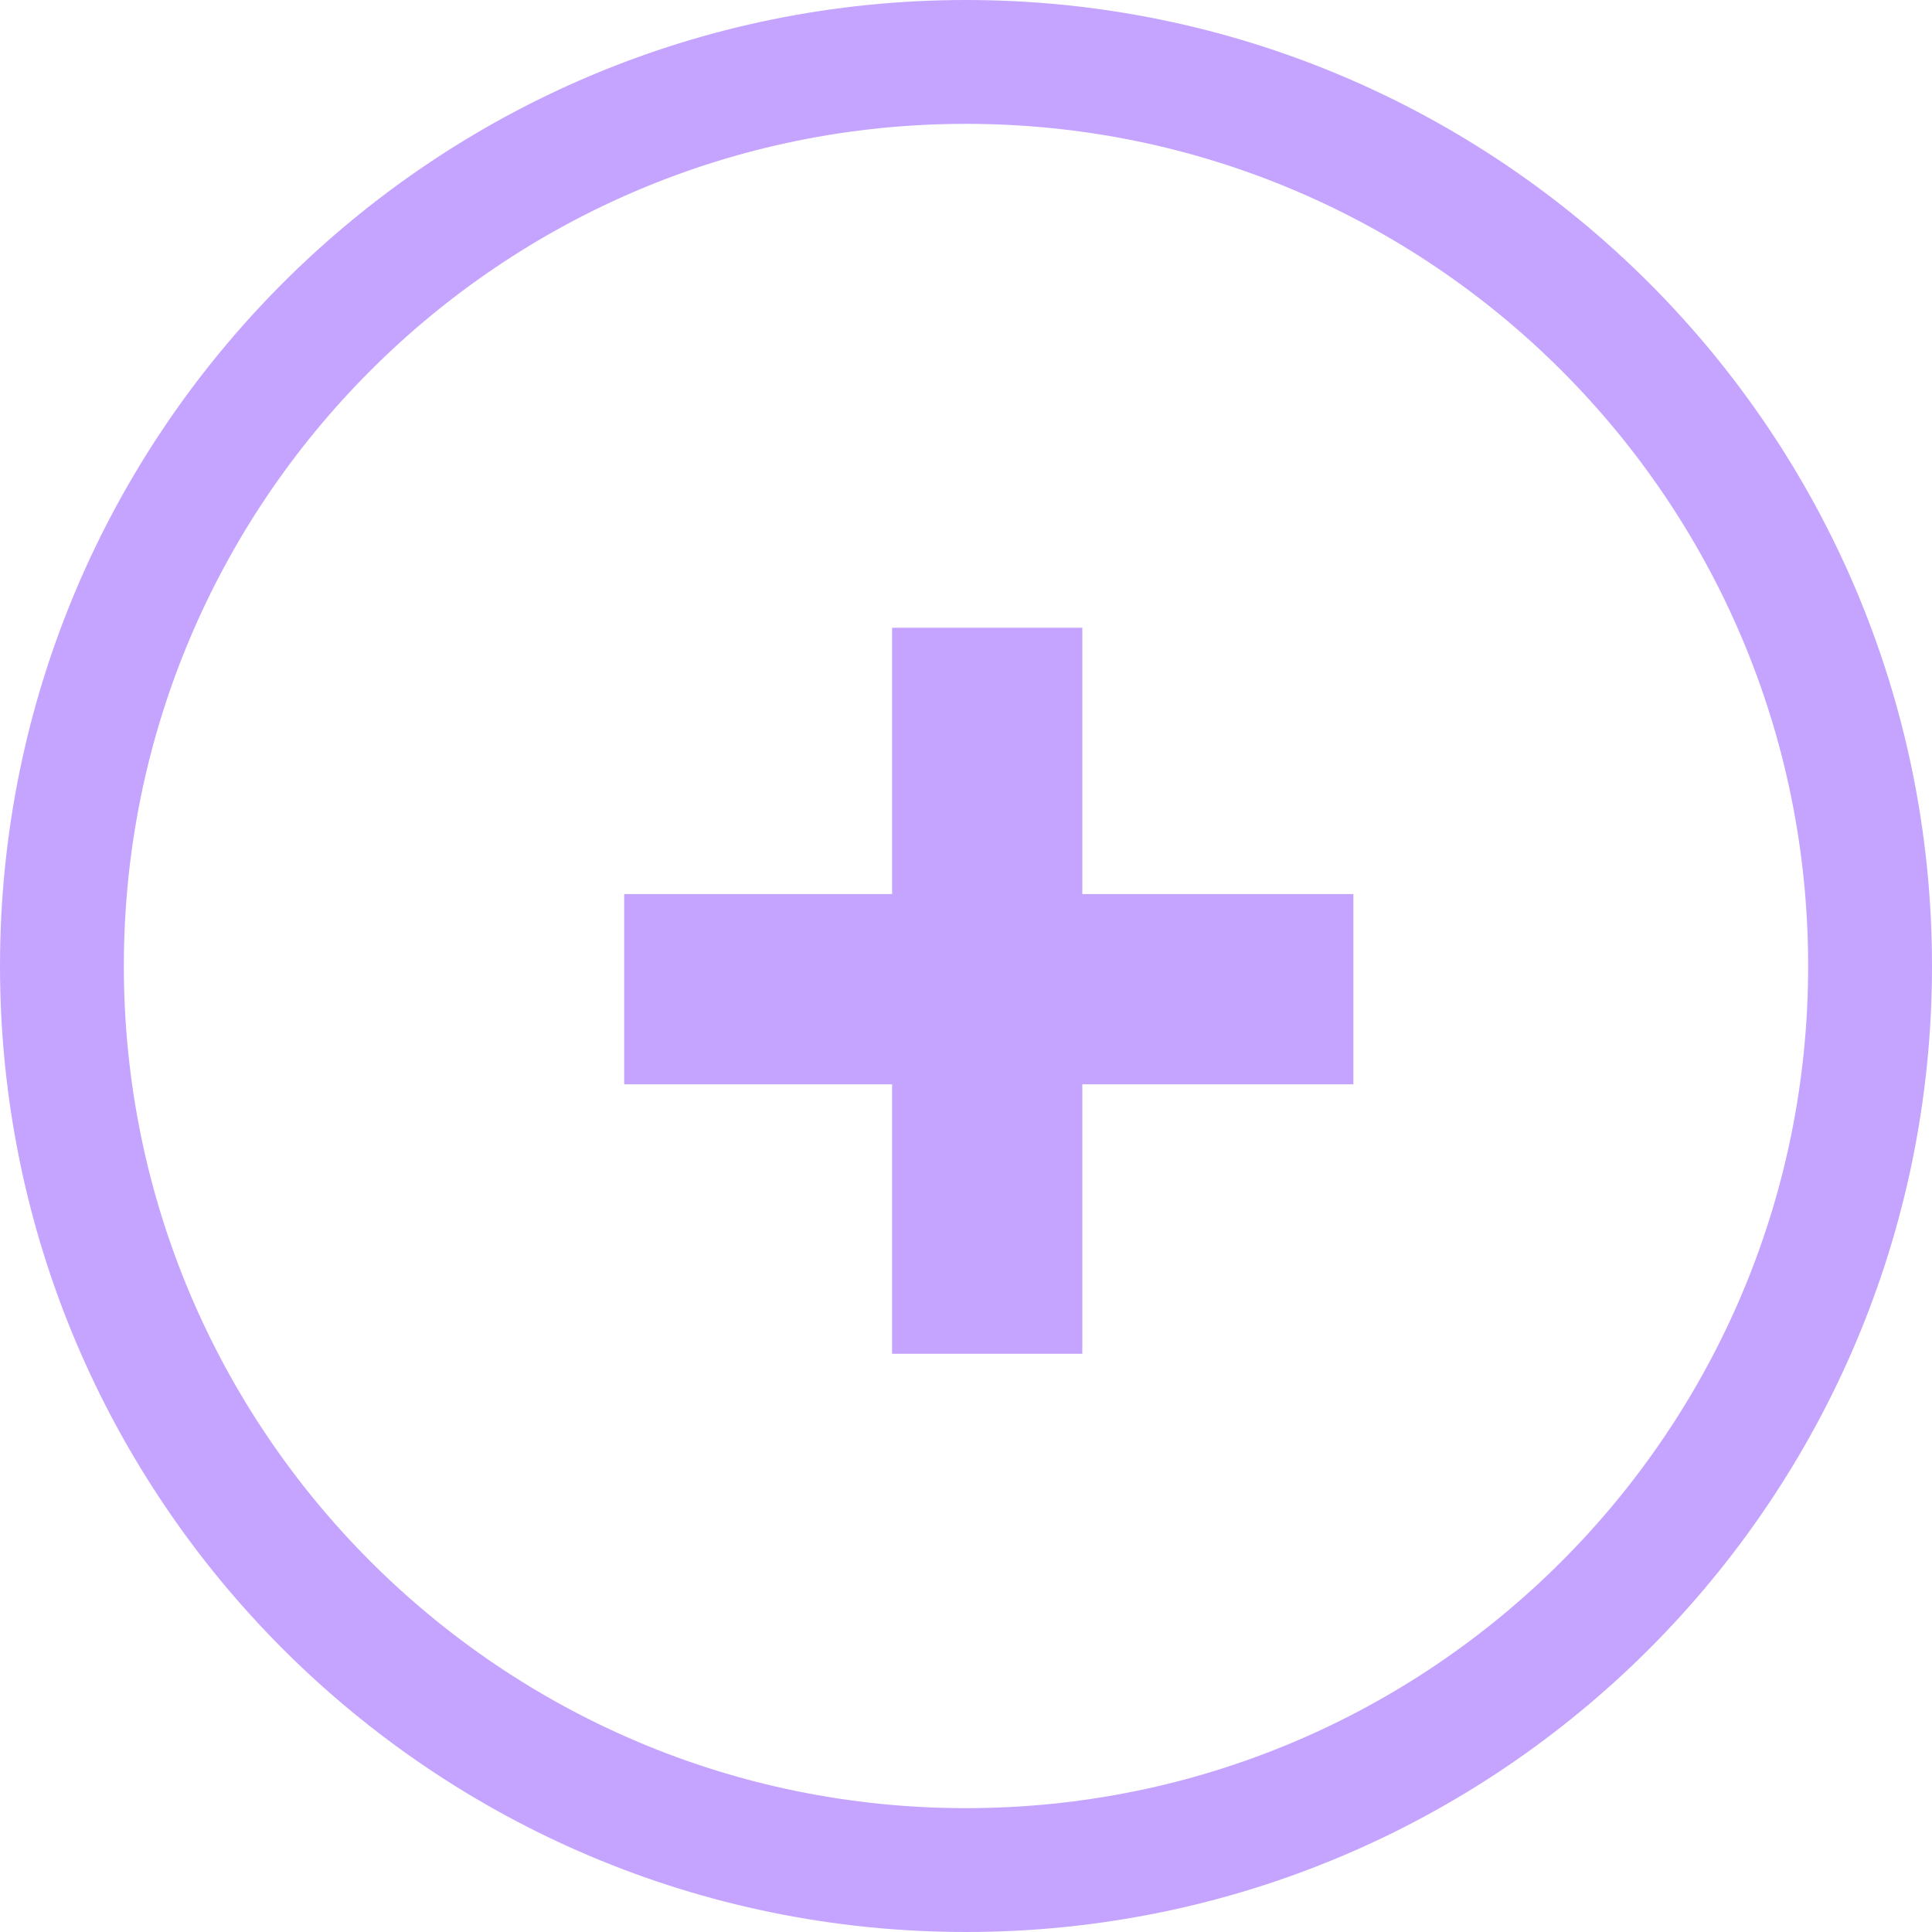 <svg width="39" height="39" viewBox="0 0 39 39" fill="none" xmlns="http://www.w3.org/2000/svg">
<g clip-path="url(#clip0_439_32)">
<path d="M12.6 21.888V18.048H18.008V12.672H21.848V18.048H27.32V21.888H21.848V27.328H18.008V21.888H12.6Z" fill="#C4A4FF"/>
<path d="M19.5 37.75C29.579 37.75 37.75 29.579 37.75 19.5C37.75 9.421 29.579 1.25 19.5 1.25C9.421 1.25 1.25 9.421 1.25 19.5C1.25 29.579 9.421 37.75 19.5 37.75Z" stroke="#C4A4FF" stroke-width="2.5"/>
</g>
<defs>
<clipPath id="clip0_439_32">
<rect width="39" height="39" fill="white"/>
</clipPath>
</defs>
</svg>
